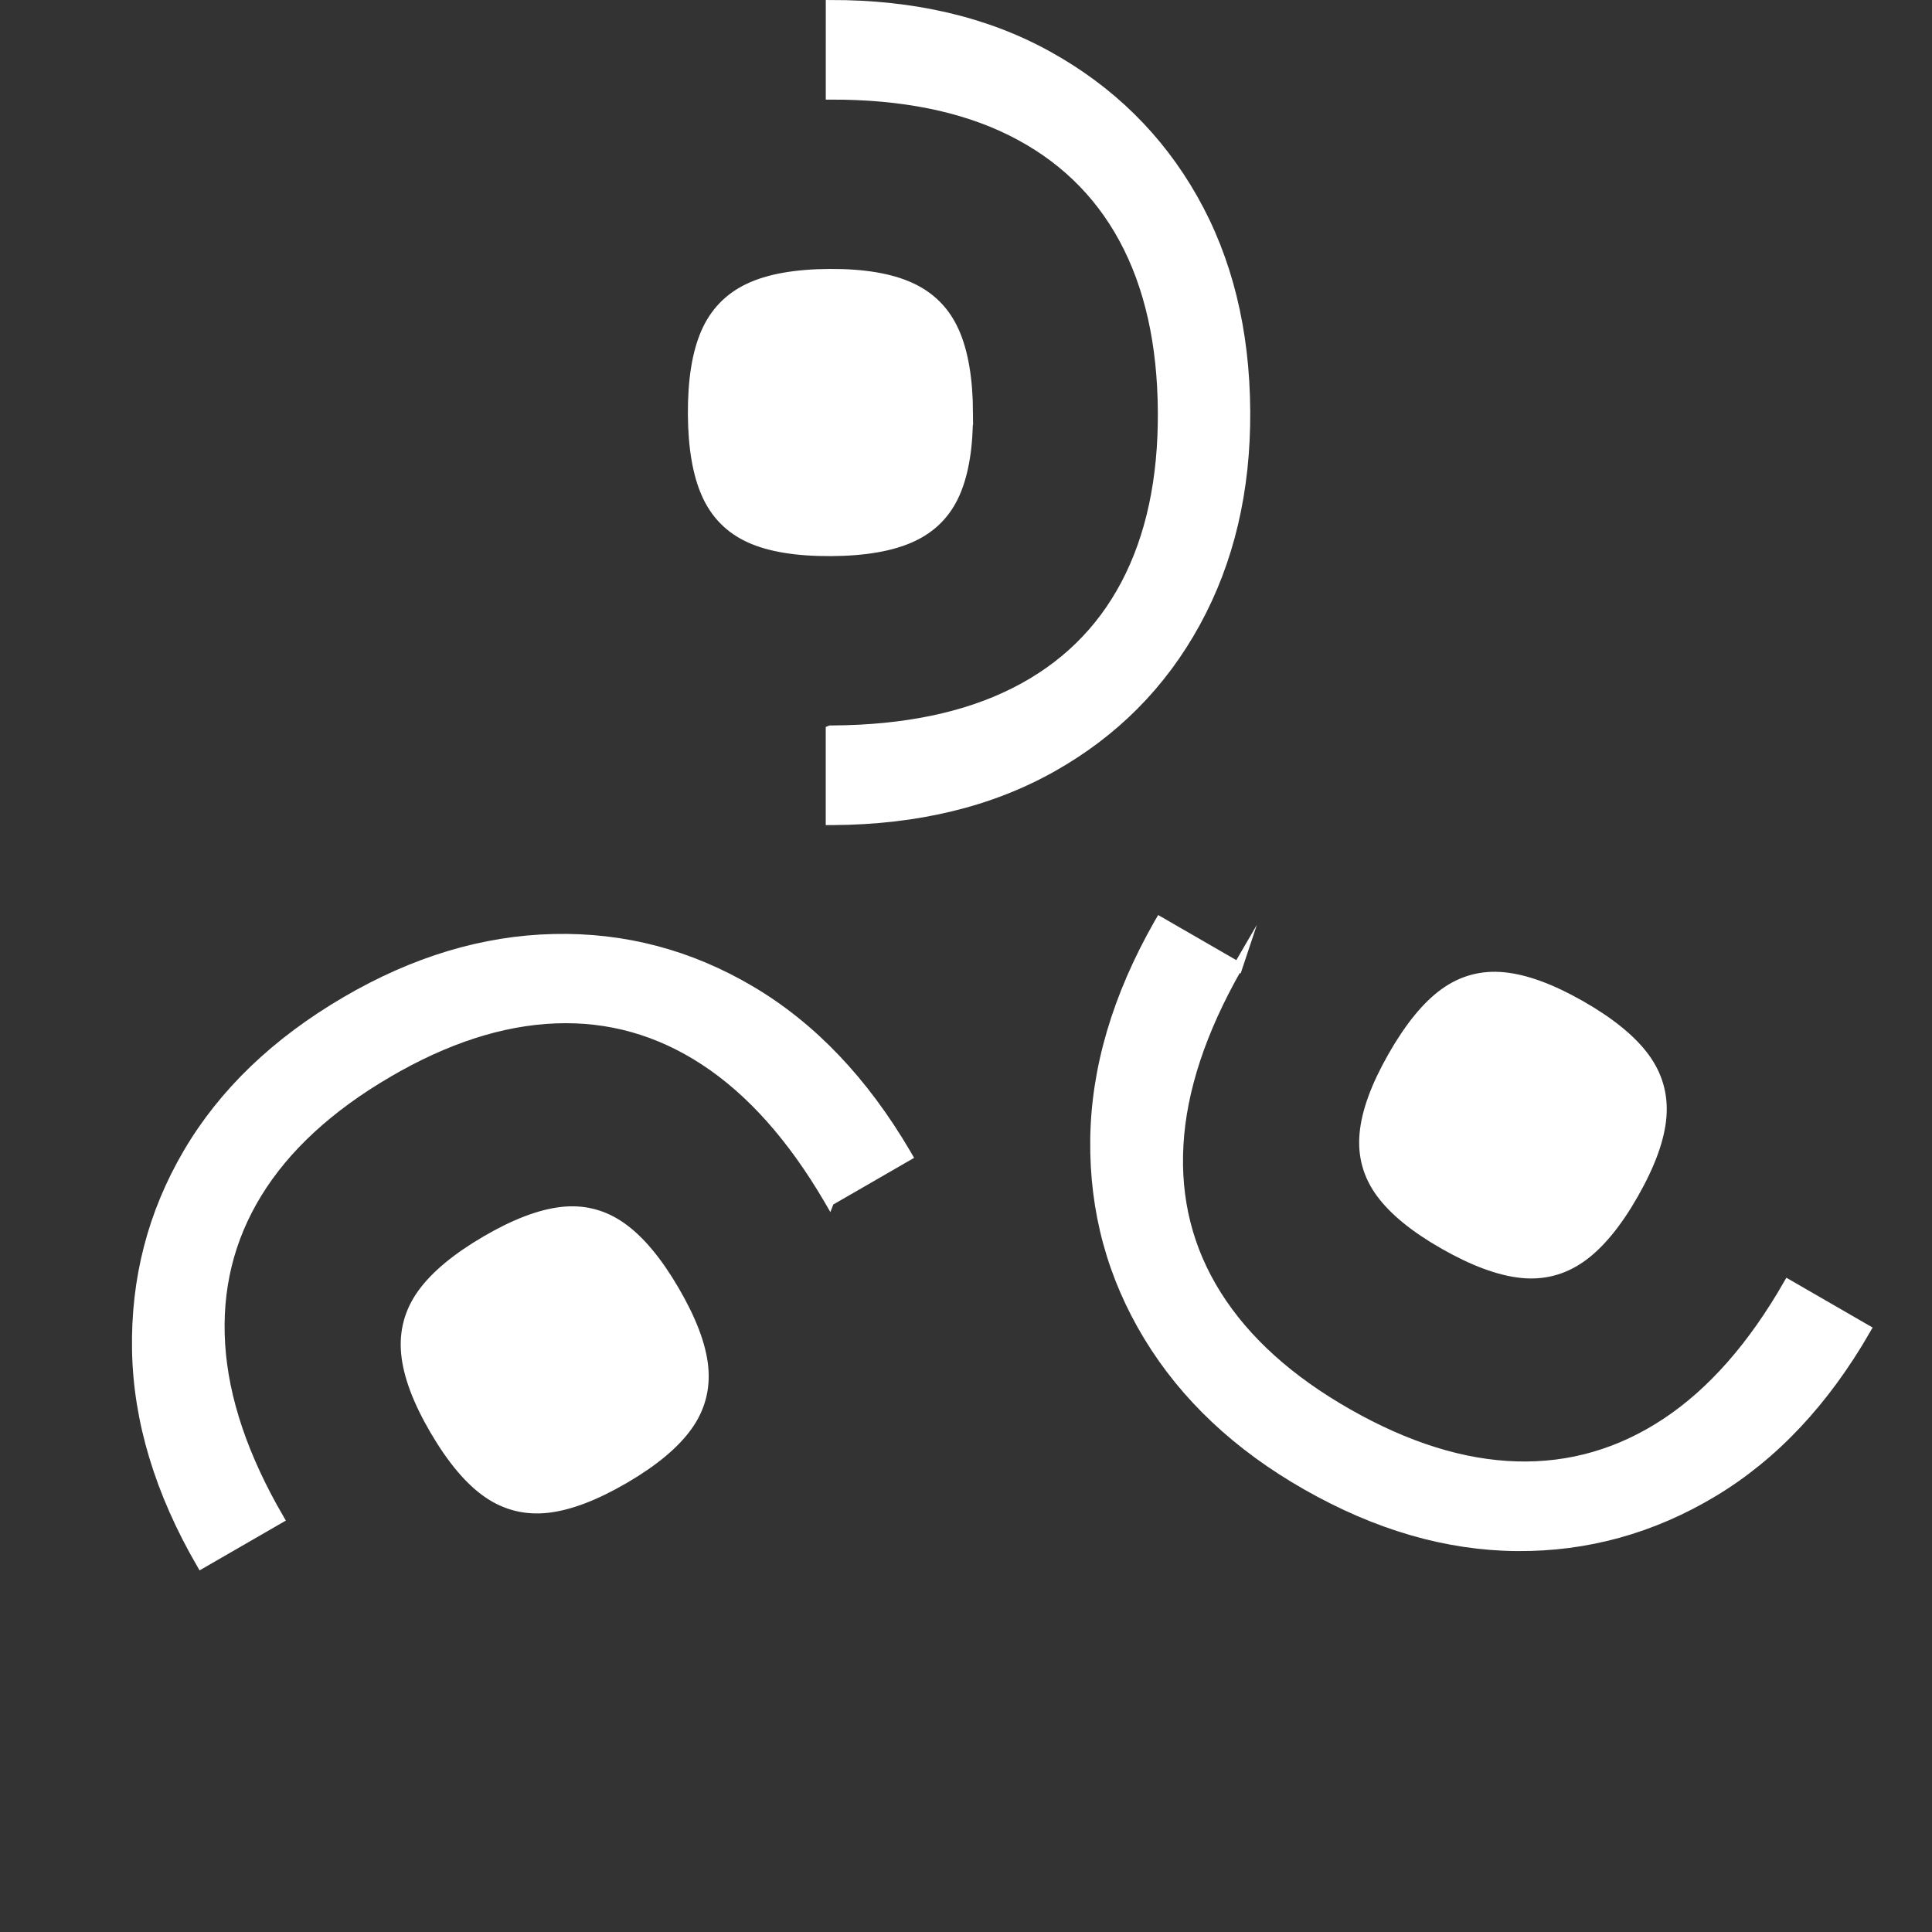 <svg xmlns="http://www.w3.org/2000/svg" id="Calque_2" data-name="Calque 2" viewBox="0 0 1234.01 1234.01"><rect x="0" y="0" width="1234.01" height="1234.01" fill="#333333" stroke="none"/><defs><style> .cls-1 { fill: #fff; stroke: #fff; stroke-miterlimit: 10; stroke-width: 6px; } </style></defs><g id="Calque_1-2" data-name="Calque 1"><g><g id="_R&#xE9;p&#xE9;tition_radiale_" data-name="&amp;lt;R&#xE9;p&#xE9;tition radiale&amp;gt;"><path class="cls-1" d="M618.49,263.62c-.13-21.61-3.08-38.9-8.86-51.86-5.77-12.96-15.1-22.39-27.99-28.31-12.88-5.9-30.13-8.8-51.75-8.67-21.9.13-39.19,3.24-51.86,9.3-12.67,6.07-21.81,15.62-27.43,28.64-5.62,13.03-8.36,30.35-8.23,51.96.13,21.32,3.08,38.39,8.85,51.2,5.77,12.82,15.03,22.11,27.77,27.87,12.74,5.77,30.06,8.58,51.96,8.45,21.62-.13,38.83-3.15,51.64-9.08,12.82-5.92,22.03-15.32,27.65-28.21,5.62-12.88,8.36-29.99,8.23-51.31Z"></path><path class="cls-1" d="M530.43,466.36c.42,0,.82,0,1.24,0,46.1-.28,84.86-8.32,116.28-24.14,31.41-15.81,55.09-38.88,71.05-69.21,15.95-30.32,23.8-67,23.54-110.04-.26-43.54-8.56-80.37-24.88-110.51-16.32-30.12-40.28-53.04-71.89-68.73-31.32-15.54-69.77-23.24-115.32-23.11V3c53.12-.1,99.42,10.74,138.85,32.57,39.84,22.05,70.77,52.47,92.77,91.27,22.02,38.81,33.17,84.08,33.48,135.82.31,50.72-10.3,95.74-31.84,135.06-21.53,39.32-52.08,70.13-91.66,92.39-39.56,22.27-86.25,33.57-140.04,33.89-.53,0-1.06-.01-1.59-.01v-57.63Z"></path></g><g id="_R&#xE9;p&#xE9;tition_radiale_-2" data-name="&amp;lt;R&#xE9;p&#xE9;tition radiale&amp;gt;"><path class="cls-1" d="M310.21,792.41c-18.65,10.92-32.14,22.12-40.48,33.6-8.33,11.48-11.84,24.27-10.52,38.39,1.33,14.11,7.45,30.49,18.37,49.15,11.07,18.9,22.4,32.32,33.98,40.26,11.59,7.94,24.43,11.08,38.52,9.43,14.09-1.65,30.47-7.94,49.12-18.86,18.4-10.77,31.71-21.86,39.92-33.27,8.22-11.41,11.63-24.07,10.25-37.98-1.37-13.92-7.6-30.32-18.67-49.23-10.92-18.65-22.14-32.05-33.68-40.18-11.53-8.14-24.28-11.42-38.25-9.84-13.96,1.58-30.15,7.75-48.55,18.53Z"></path><path class="cls-1" d="M529.83,767.3c-.21-.36-.4-.72-.61-1.08-23.29-39.79-49.64-69.33-79.05-88.63-29.4-19.3-61.22-28.27-95.46-26.92-34.23,1.34-69.92,12.89-107.06,34.63-37.57,22-65.33,47.6-83.26,76.8-17.93,29.2-25.79,61.4-23.58,96.62,2.2,34.89,14.75,72.04,37.65,111.42l-49.91,28.81c-26.65-45.95-40.41-91.47-41.22-136.53-.83-45.53,10.06-87.52,32.65-125.98,22.6-38.47,56.23-70.77,100.88-96.91,43.77-25.63,88.06-38.95,132.89-39.96,44.82-1.02,86.77,10.04,125.84,33.18,39.07,23.12,72.19,57.91,99.37,104.33.27.46.52.92.79,1.38l-49.91,28.81Z"></path></g><g id="_R&#xE9;p&#xE9;tition_radiale_-3" data-name="&amp;lt;R&#xE9;p&#xE9;tition radiale&amp;gt;"><path class="cls-1" d="M922.3,794.99c18.78,10.69,35.23,16.78,49.34,18.26,14.11,1.48,26.94-1.88,38.51-10.09,11.55-8.21,22.68-21.7,33.38-40.48,10.84-19.04,16.79-35.56,17.88-49.56,1.08-14-2.62-26.7-11.09-38.07-8.48-11.38-22.11-22.42-40.89-33.11-18.53-10.55-34.79-16.53-48.77-17.93-13.99-1.41-26.66,1.96-38.02,10.11-11.37,8.15-22.46,21.74-33.3,40.78-10.69,18.79-16.68,35.2-17.96,49.26-1.29,14.06,2.25,26.74,10.6,38.05,8.35,11.31,21.79,22.23,40.32,32.78Z"></path><path class="cls-1" d="M790.75,617.35c-.21.36-.42.71-.62,1.07-22.81,40.07-35.23,77.65-37.23,112.77-2.01,35.11,6.12,67.15,24.41,96.13,18.28,28.97,46.13,54.11,83.52,75.4,37.83,21.54,73.88,32.78,108.14,33.71,34.25.93,66.07-8.37,95.46-27.89,29.12-19.35,55.01-48.8,77.67-88.32l49.91,28.82c-26.47,46.05-59.01,80.73-97.63,103.96-39.01,23.48-80.83,35.05-125.43,34.71-44.62-.34-89.4-13.31-134.36-38.91-44.08-25.09-77.76-56.79-101.05-95.1-23.29-38.31-34.69-80.17-34.18-125.57.49-45.4,14.06-91.48,40.67-138.22.26-.46.54-.91.81-1.37l49.91,28.82Z"></path></g></g></g></svg>